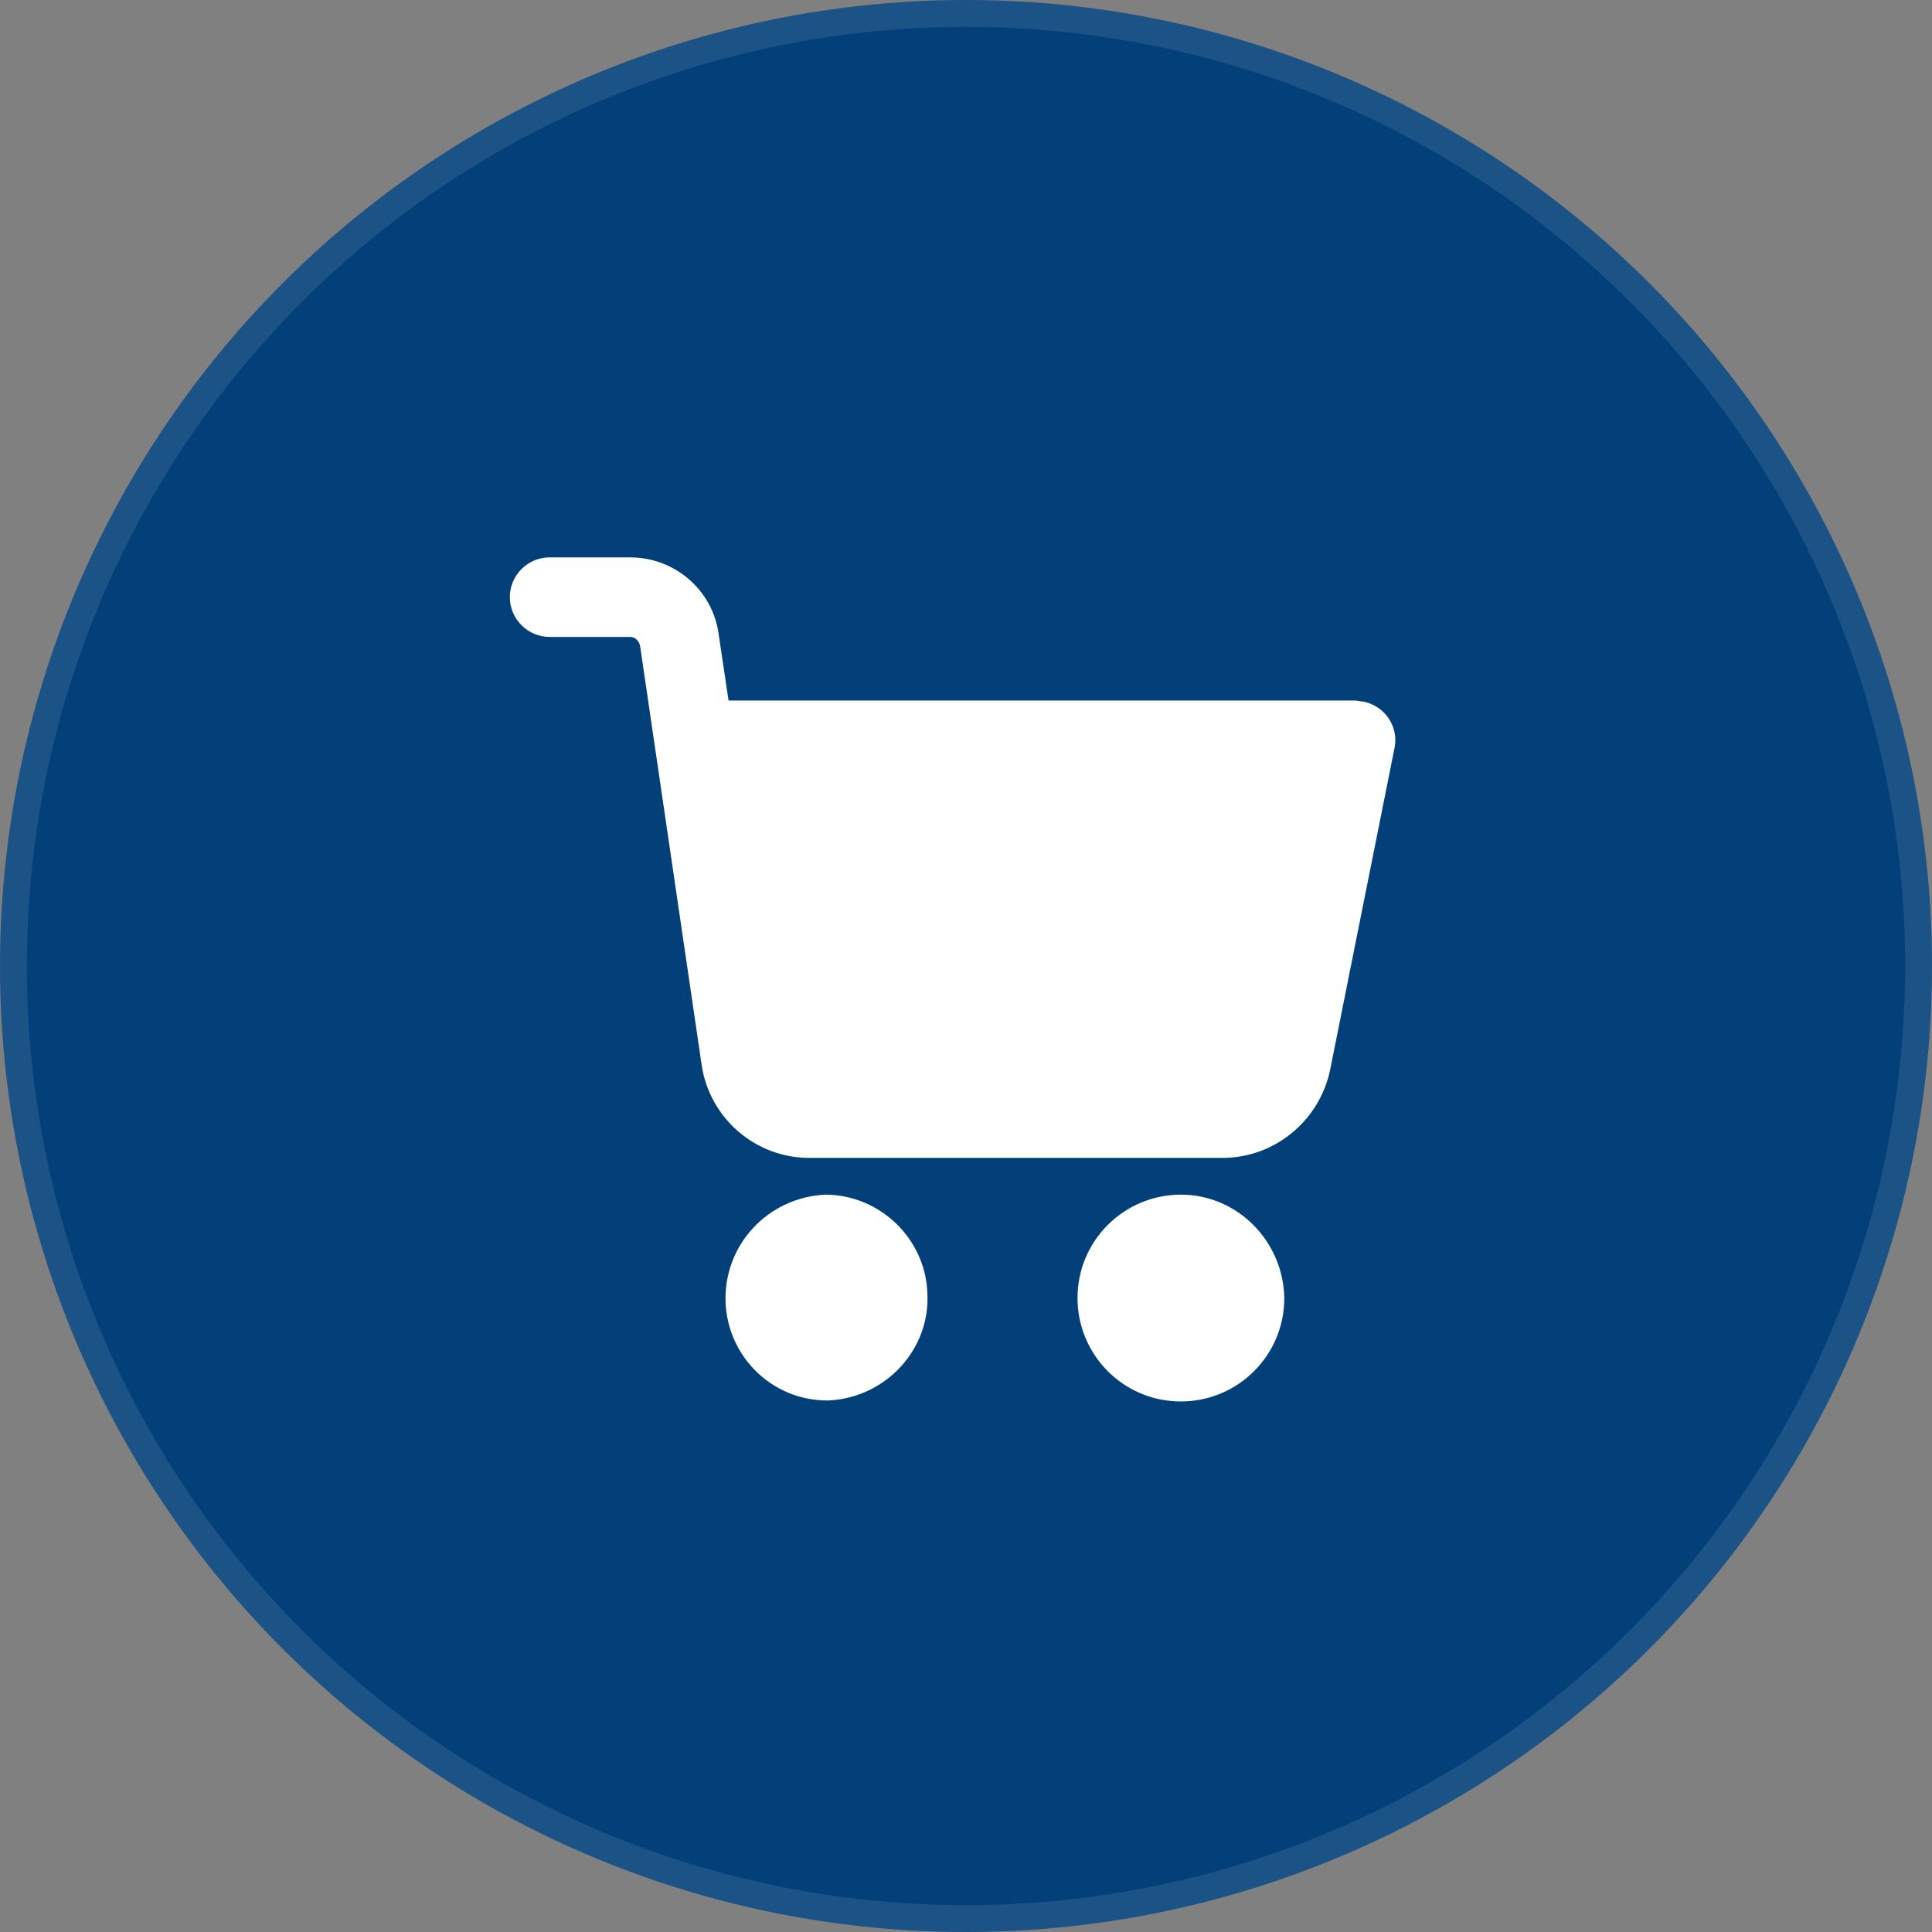 <svg width="72" height="72" viewBox="0 0 72 72" fill="none" xmlns="http://www.w3.org/2000/svg">
<rect x="0" y="0" width="72" height="72" fill="#808080" stroke="none"/>
<circle cx="36" cy="36" r="36" fill="#03407A"/>
<circle cx="36" cy="36" r="35.5" stroke="white" stroke-opacity="0.1"/>
<path d="M44.009 44.521C41.897 44.521 40.156 46.226 40.156 48.375C40.156 50.486 41.86 52.228 44.009 52.228C46.121 52.228 47.862 50.523 47.862 48.375C47.825 46.263 46.121 44.521 44.009 44.521Z" fill="white"/>
<path d="M50.789 26.144C50.715 26.144 50.604 26.107 50.493 26.107H27.151L26.781 23.625C26.558 21.995 25.15 20.772 23.483 20.772H20.482C19.667 20.772 19 21.439 19 22.254C19 23.069 19.667 23.736 20.482 23.736H23.483C23.668 23.736 23.817 23.884 23.854 24.07L26.151 39.705C26.447 41.669 28.151 43.151 30.152 43.151H45.565C47.492 43.151 49.159 41.78 49.566 39.89L51.975 27.849C52.123 27.071 51.604 26.293 50.789 26.144Z" fill="white"/>
<path d="M34.561 48.189C34.487 46.152 32.783 44.521 30.745 44.521C28.596 44.633 26.966 46.411 27.04 48.523C27.114 50.561 28.781 52.191 30.819 52.191H30.893C33.005 52.08 34.672 50.301 34.561 48.189Z" fill="white"/>
</svg>
